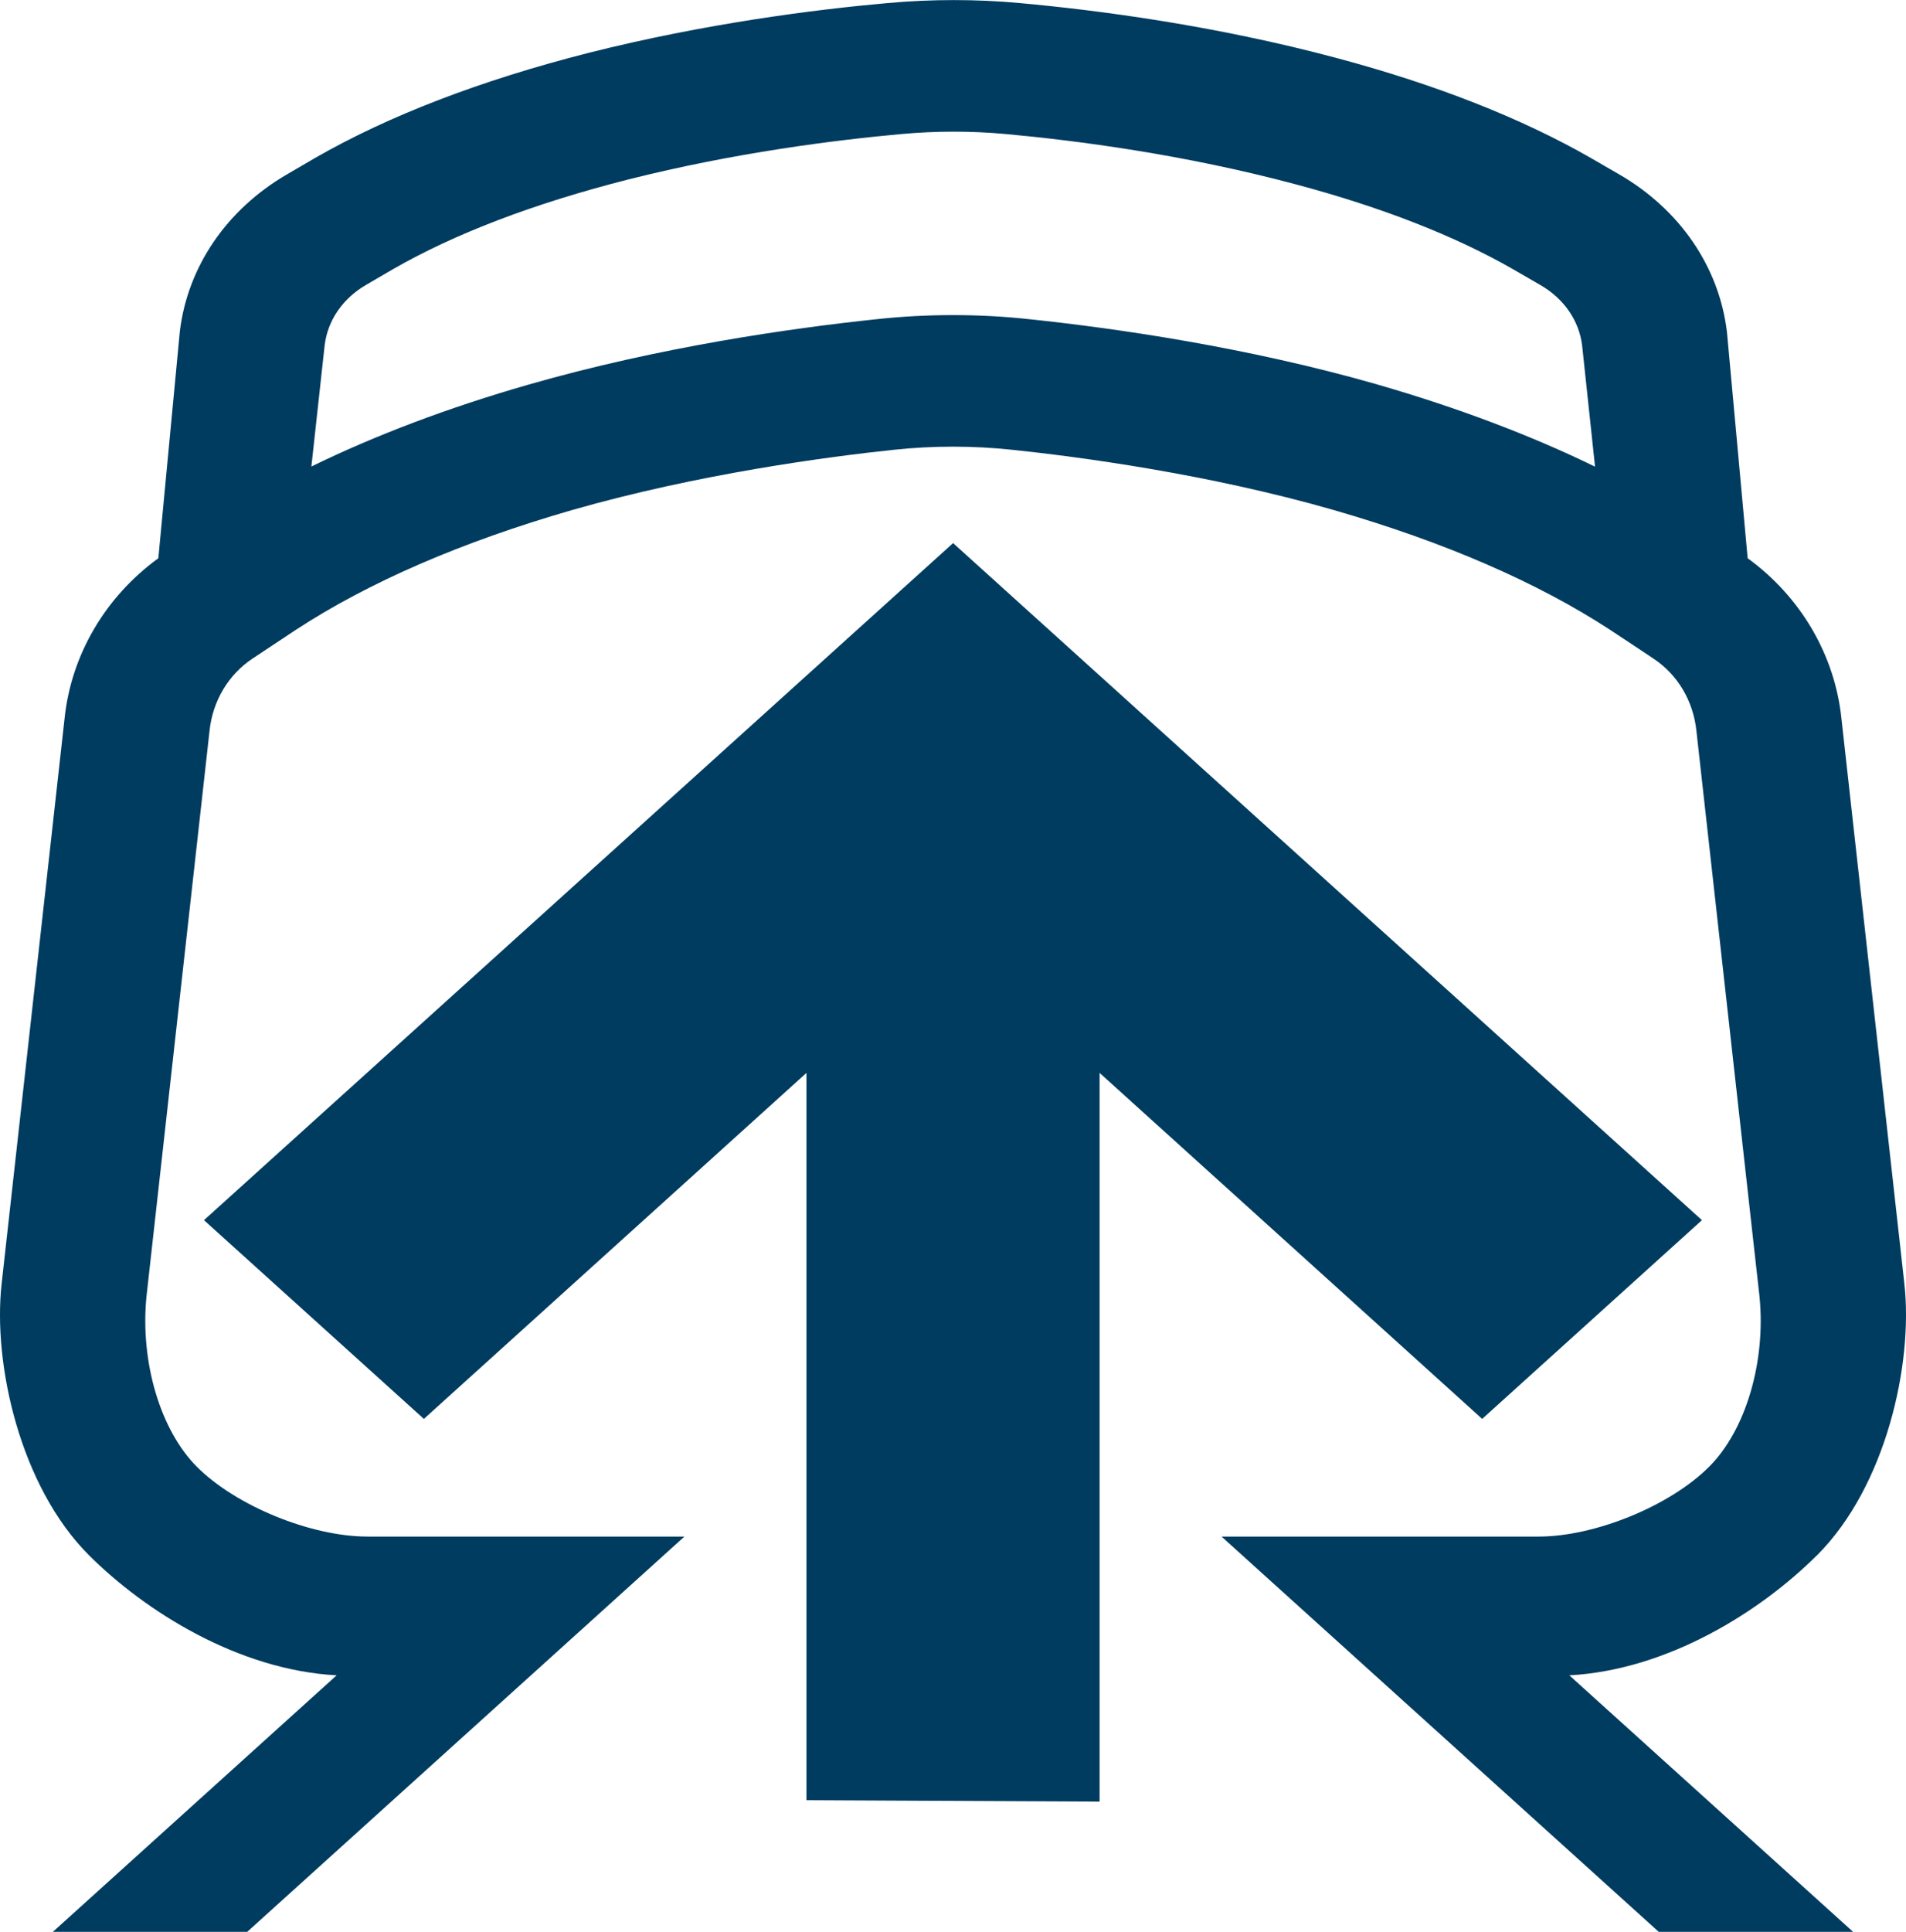 <?xml version="1.0" encoding="UTF-8"?>
<svg xmlns="http://www.w3.org/2000/svg" id="Calque_1" data-name="Calque 1" viewBox="0 0 913.89 925.88">
  <defs>
    <style>
      .cls-1 {
        fill: #003c60;
      }
    </style>
  </defs>
  <polygon class="cls-1" points="97.8 584.79 203.24 680.04 386.68 514.22 386.68 862.78 527.24 863.47 527.24 514.22 710.67 680.04 816.05 584.79 456.99 260.29 97.8 584.79"></polygon>
  <path class="cls-1" d="m660.66,184.33h0c-62.87-18-125.69-27-167.31-31.37-12.06-1.31-24.25-1.94-36.37-1.94s-24.37.63-36.44,1.94c-41.62,4.37-104.44,13.37-167.37,31.44-38.25,11-73.19,24.19-103.87,39.19l6.37-58.12c1.44-11.87,8.62-22.37,19.75-28.87,6.62-3.87,11.94-6.94,12.87-7.5,29.62-17.06,67.62-31.56,112.87-43.06,51-12.87,99.5-18.94,131.19-21.81,16.62-1.5,33.37-1.5,49.81,0,34,3.12,85.69,9.81,139.12,24.12,41.25,11,76.31,24.69,104.19,40.69l13.19,7.62c11.25,6.5,18.5,17.06,19.94,28.94l6.19,58.06c-30.87-15.06-65.87-28.25-104.12-39.31m210.62,561c32.94-32.94,46.12-91.62,41.81-130.12l-30.19-271.06c-3.19-30.31-19.56-58.19-44.94-76.62l-9.94-108.5c-3.75-31.12-22.56-58.69-51.81-75.56-6.75-3.87-12.12-7-12.87-7.44l-.31-.19c-33.44-19.19-74.44-35.31-121.94-48-58.56-15.69-114.94-23-151.94-26.37-21-1.94-42.44-1.94-63.75,0-34.44,3.06-87.25,9.75-143.06,23.81-51.87,13.19-96.12,30.19-131.44,50.5l-13.37,7.81c-28.87,16.81-47.56,44.19-51.31,75.19l-10.31,108.75c-25.37,18.44-41.75,46.25-44.94,76.62L.79,615.2c-4.31,38.5,8.87,97.19,41.81,130.12,26.69,26.69,71.37,55.06,118.81,57.62l-136.06,122.94h93.19l209.62-189.44h-151.94c-27.12,0-63.06-14.69-81.81-33.44-17.56-17.56-27.25-50.31-24.19-81.5l30.25-271.25c1.5-14.31,9.06-26.94,20.62-34.62,10.25-6.81,19.37-12.87,20.75-13.75,34.87-22.81,79.44-42.12,132.5-57.44,60.75-17.37,122.75-25.56,154.25-28.87,18.81-2,37.87-2,56.69,0,31.56,3.31,93.5,11.44,154.19,28.87,53.06,15.31,97.75,34.69,132.75,57.56.81.5,5.06,3.38,10.87,7.19l9.69,6.44c11.62,7.69,19.12,20.31,20.62,34.69l30.25,271.12c3.12,31.25-6.62,64.06-24.19,81.56-18.75,18.75-54.69,33.44-81.75,33.44h-152l209.62,189.44h93.19l-136.06-122.94c47.5-2.56,92.12-30.94,118.81-57.62"></path>
</svg>
